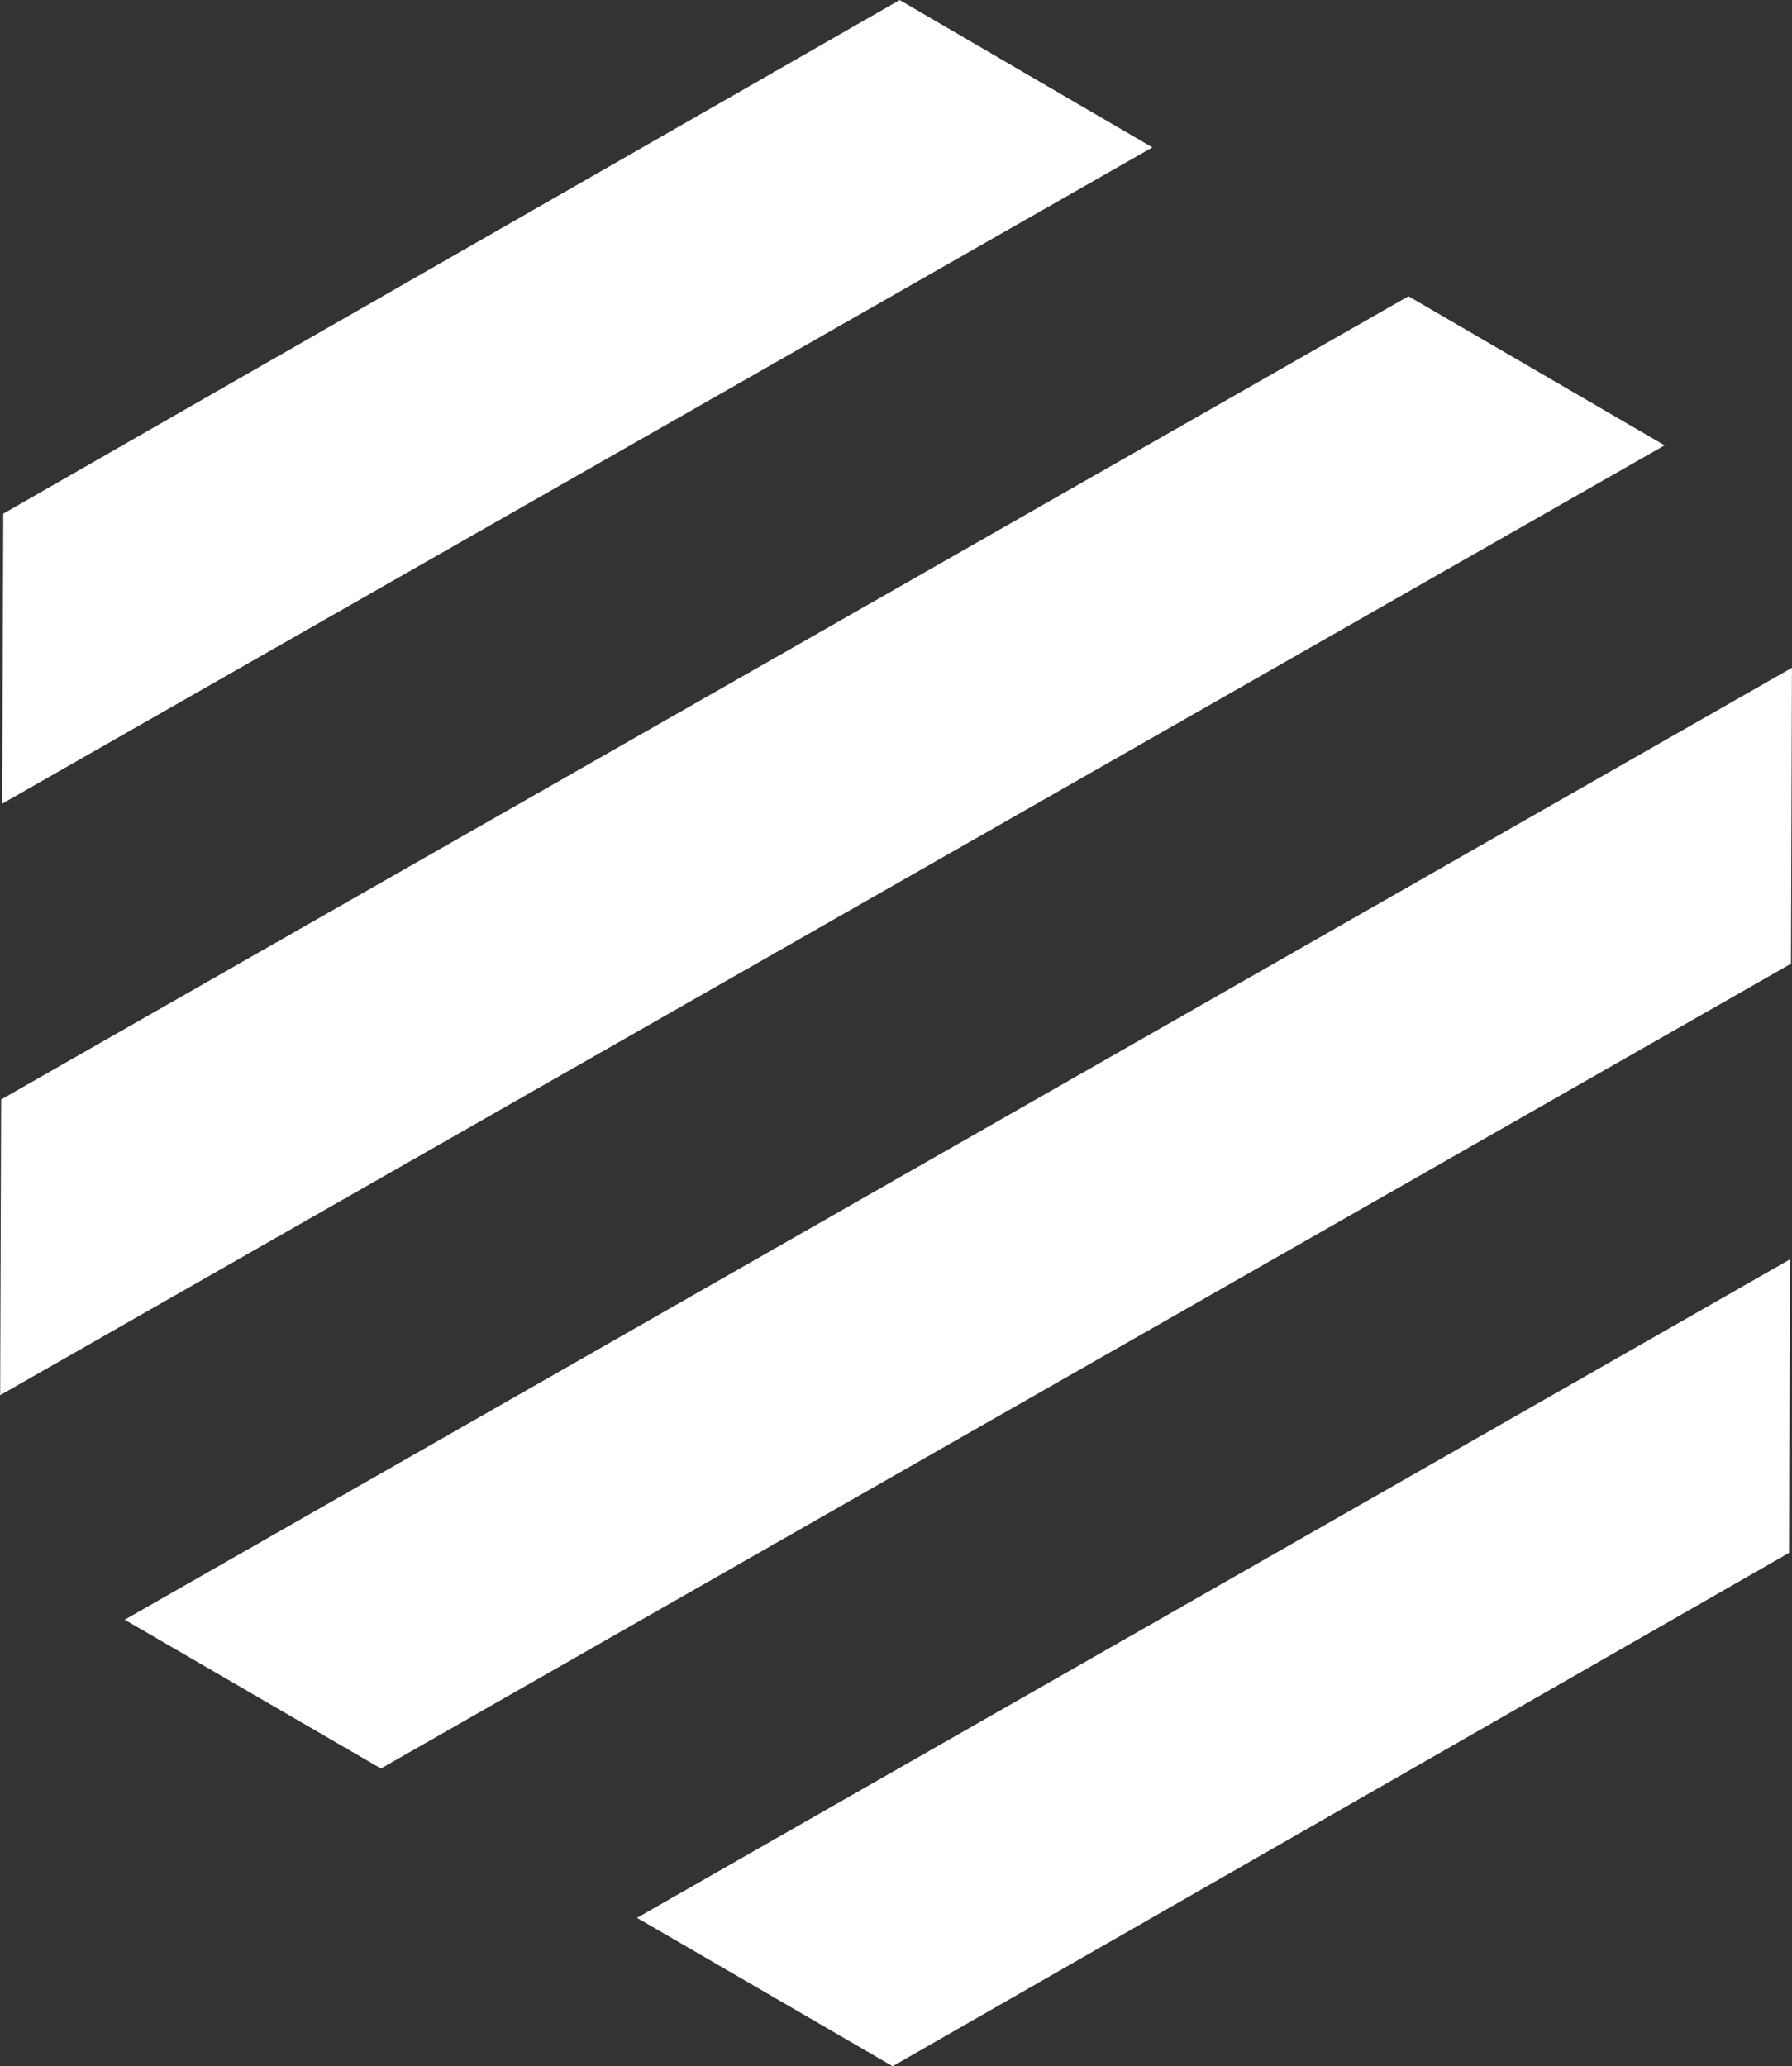 <svg id="Layer_1" xmlns="http://www.w3.org/2000/svg" xmlns:xlink="http://www.w3.org/1999/xlink" enable-background="new 0 0 555 600" viewBox="92.15 90.4 367.22 423.38"><rect x="92.15" y="90.4" width="367.22" height="423.38" fill="#333333" stroke="none"/><g><polygon fill="#fff" points="275.073,513.779 458.753,408.594 458.967,348.446 222.681,483.373"/><polygon fill="#fff" points="459.164,287.869 459.36,227.229 117.699,422.288 170.212,452.776"/><polygon fill="#fff" points="380.776,151.101 92.382,315.687 92.183,376.279 433.269,181.651"/><polygon fill="#fff" points="276.511,90.413 92.824,195.647 92.593,255.079 328.302,120.599"/></g></svg>